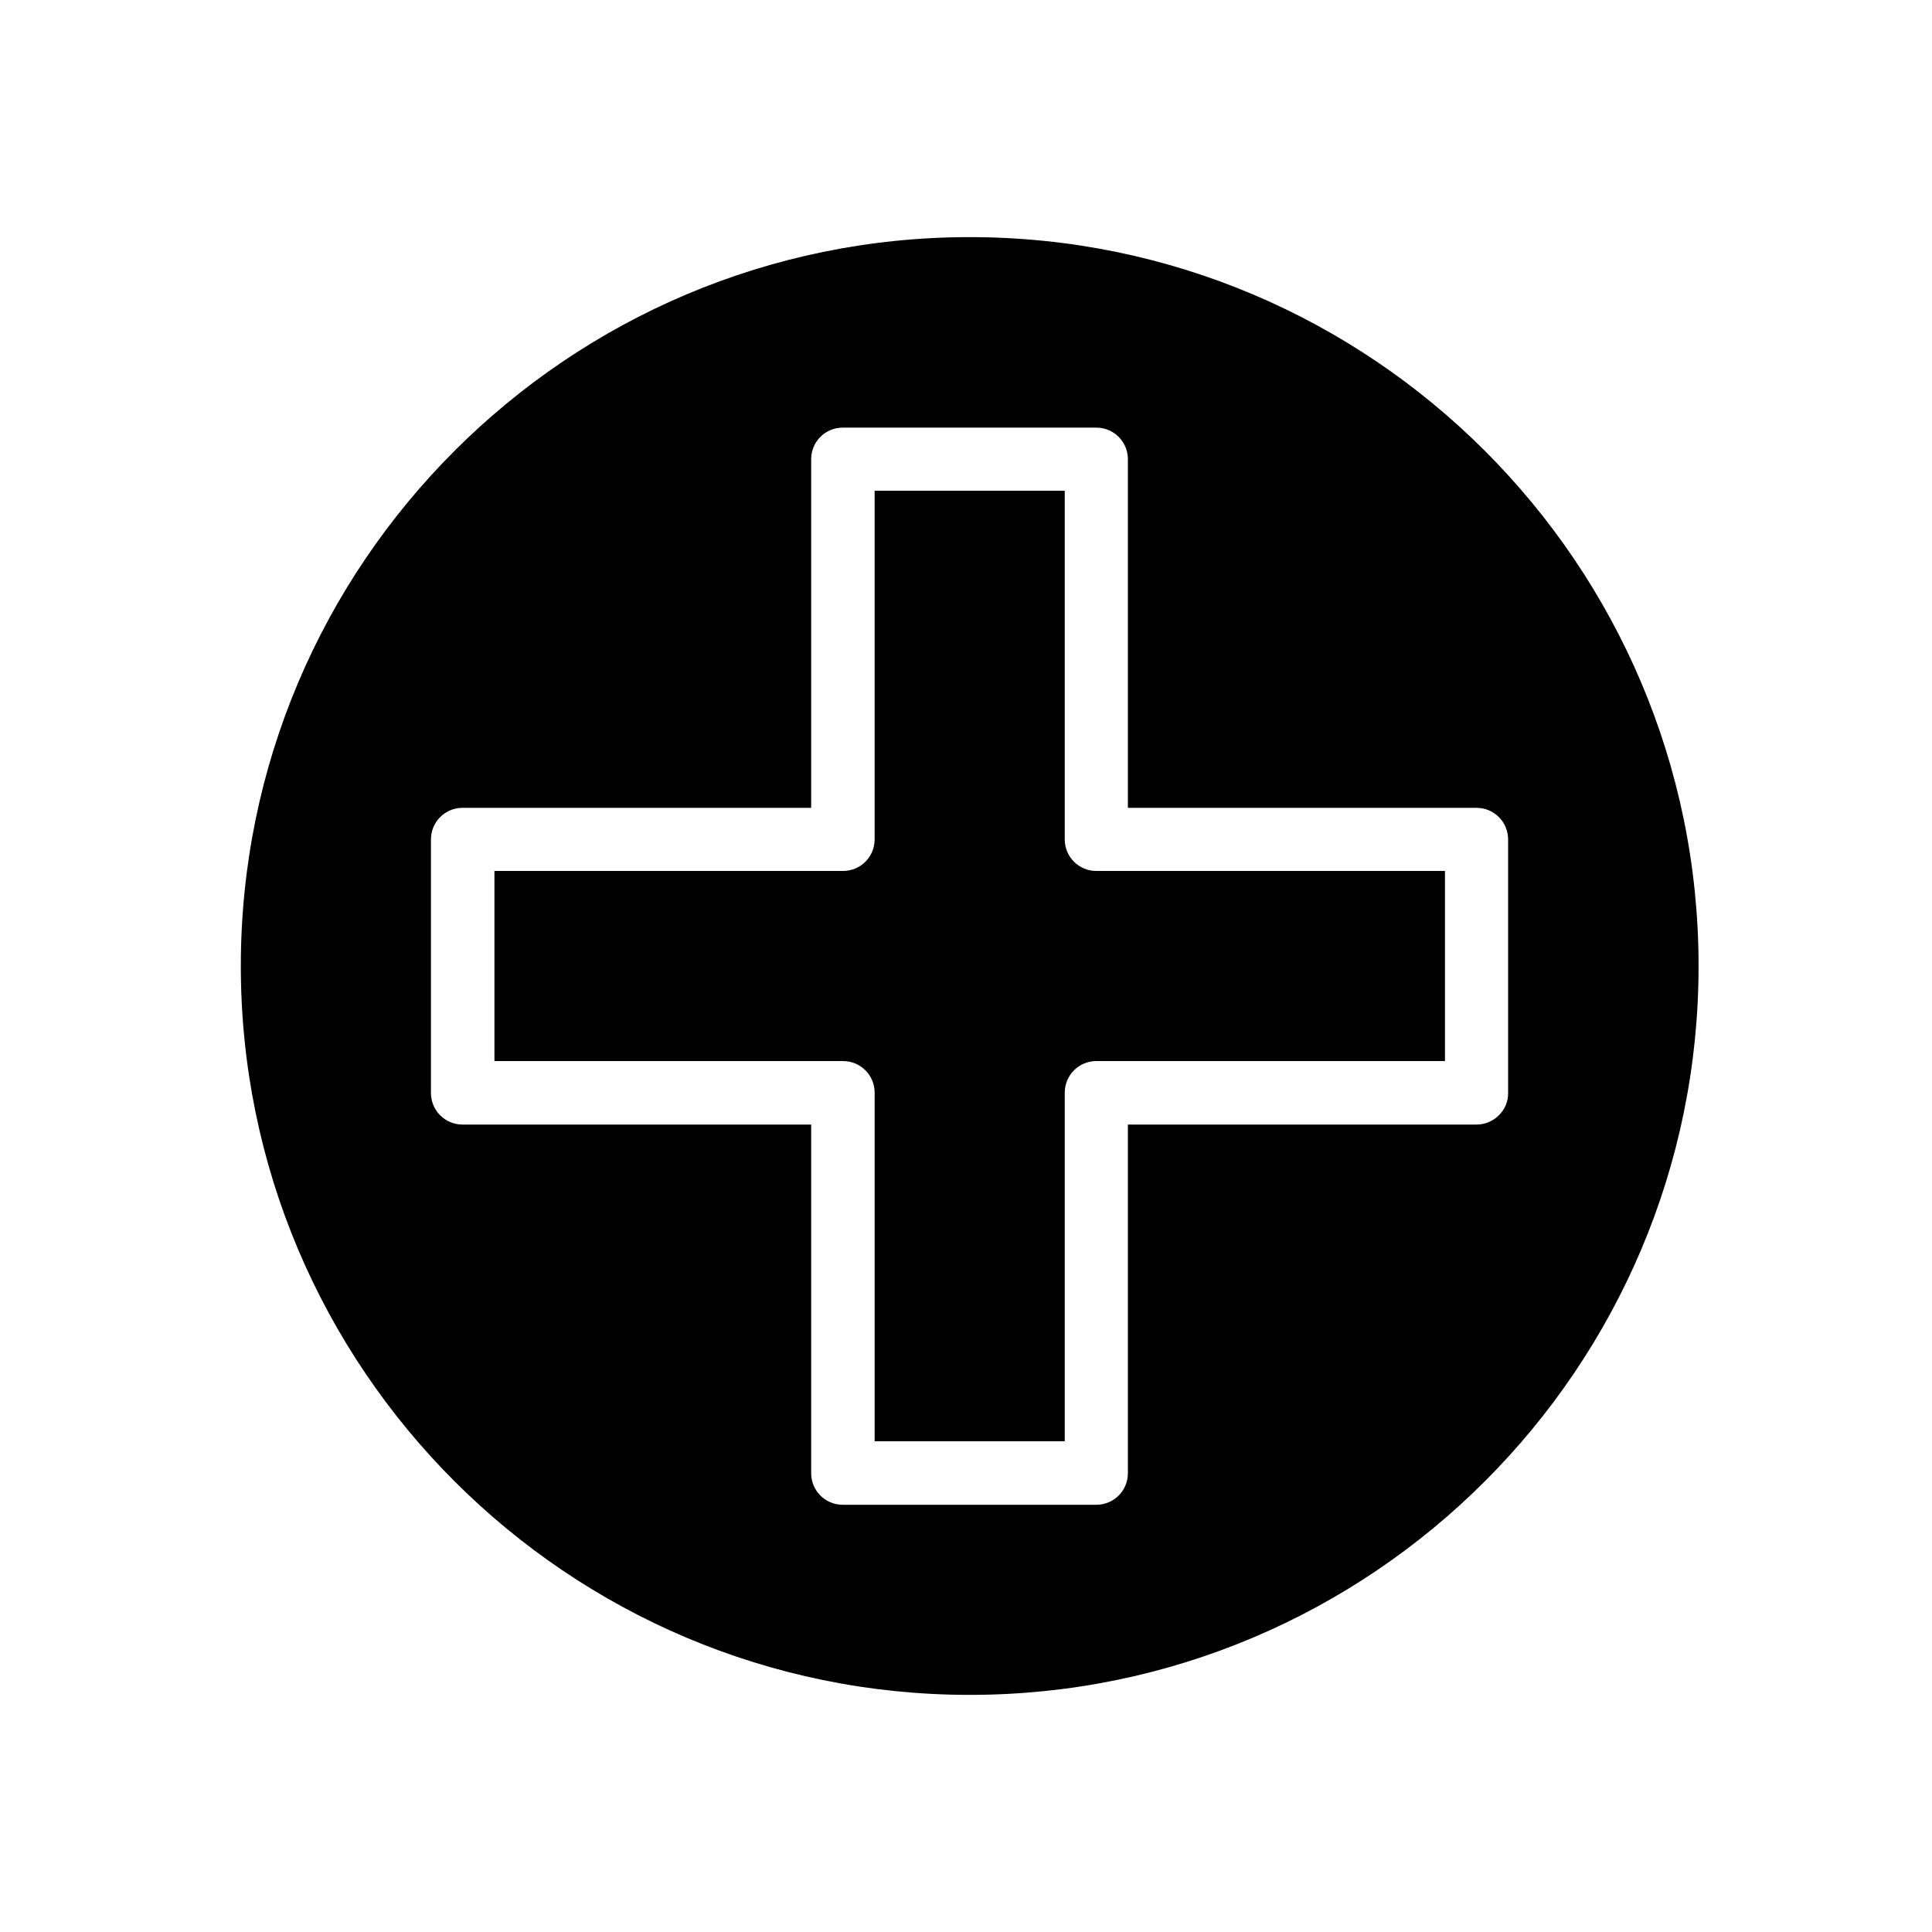 <?xml version="1.0" encoding="UTF-8"?>
<!-- Uploaded to: SVG Repo, www.svgrepo.com, Generator: SVG Repo Mixer Tools -->
<svg fill="#000000" width="800px" height="800px" version="1.1" viewBox="144 144 512 512" xmlns="http://www.w3.org/2000/svg">
 <g>
  <path d="m400.98 206.84c-106.47 0-193.16 86.594-193.16 193.16s86.594 193.16 193.16 193.16 193.16-86.594 193.16-193.16c-0.004-106.57-86.691-193.16-193.16-193.16zm134.32 235.18h-92.398v92.398c0 4.625-3.738 8.363-8.363 8.363h-67.207c-4.625 0-8.363-3.738-8.363-8.363v-92.398h-92.398c-4.625 0-8.363-3.738-8.363-8.363v-67.207c0-4.625 3.738-8.363 8.363-8.363h92.398v-92.398c0-4.625 3.738-8.363 8.363-8.363h67.207c4.625 0 8.363 3.738 8.363 8.363v92.398h92.398c4.625 0 8.363 3.738 8.363 8.363v67.207c0.098 4.527-3.742 8.363-8.363 8.363z"/>
  <path d="m426.17 366.45v-92.398h-50.383v92.398c0 4.625-3.738 8.363-8.363 8.363h-92.395v50.383h92.398c4.625 0 8.363 3.738 8.363 8.363v92.395h50.383v-92.398c0-4.625 3.738-8.363 8.363-8.363h92.395v-50.383h-92.398c-4.621 0.004-8.363-3.734-8.363-8.359z"/>
 </g>
</svg>